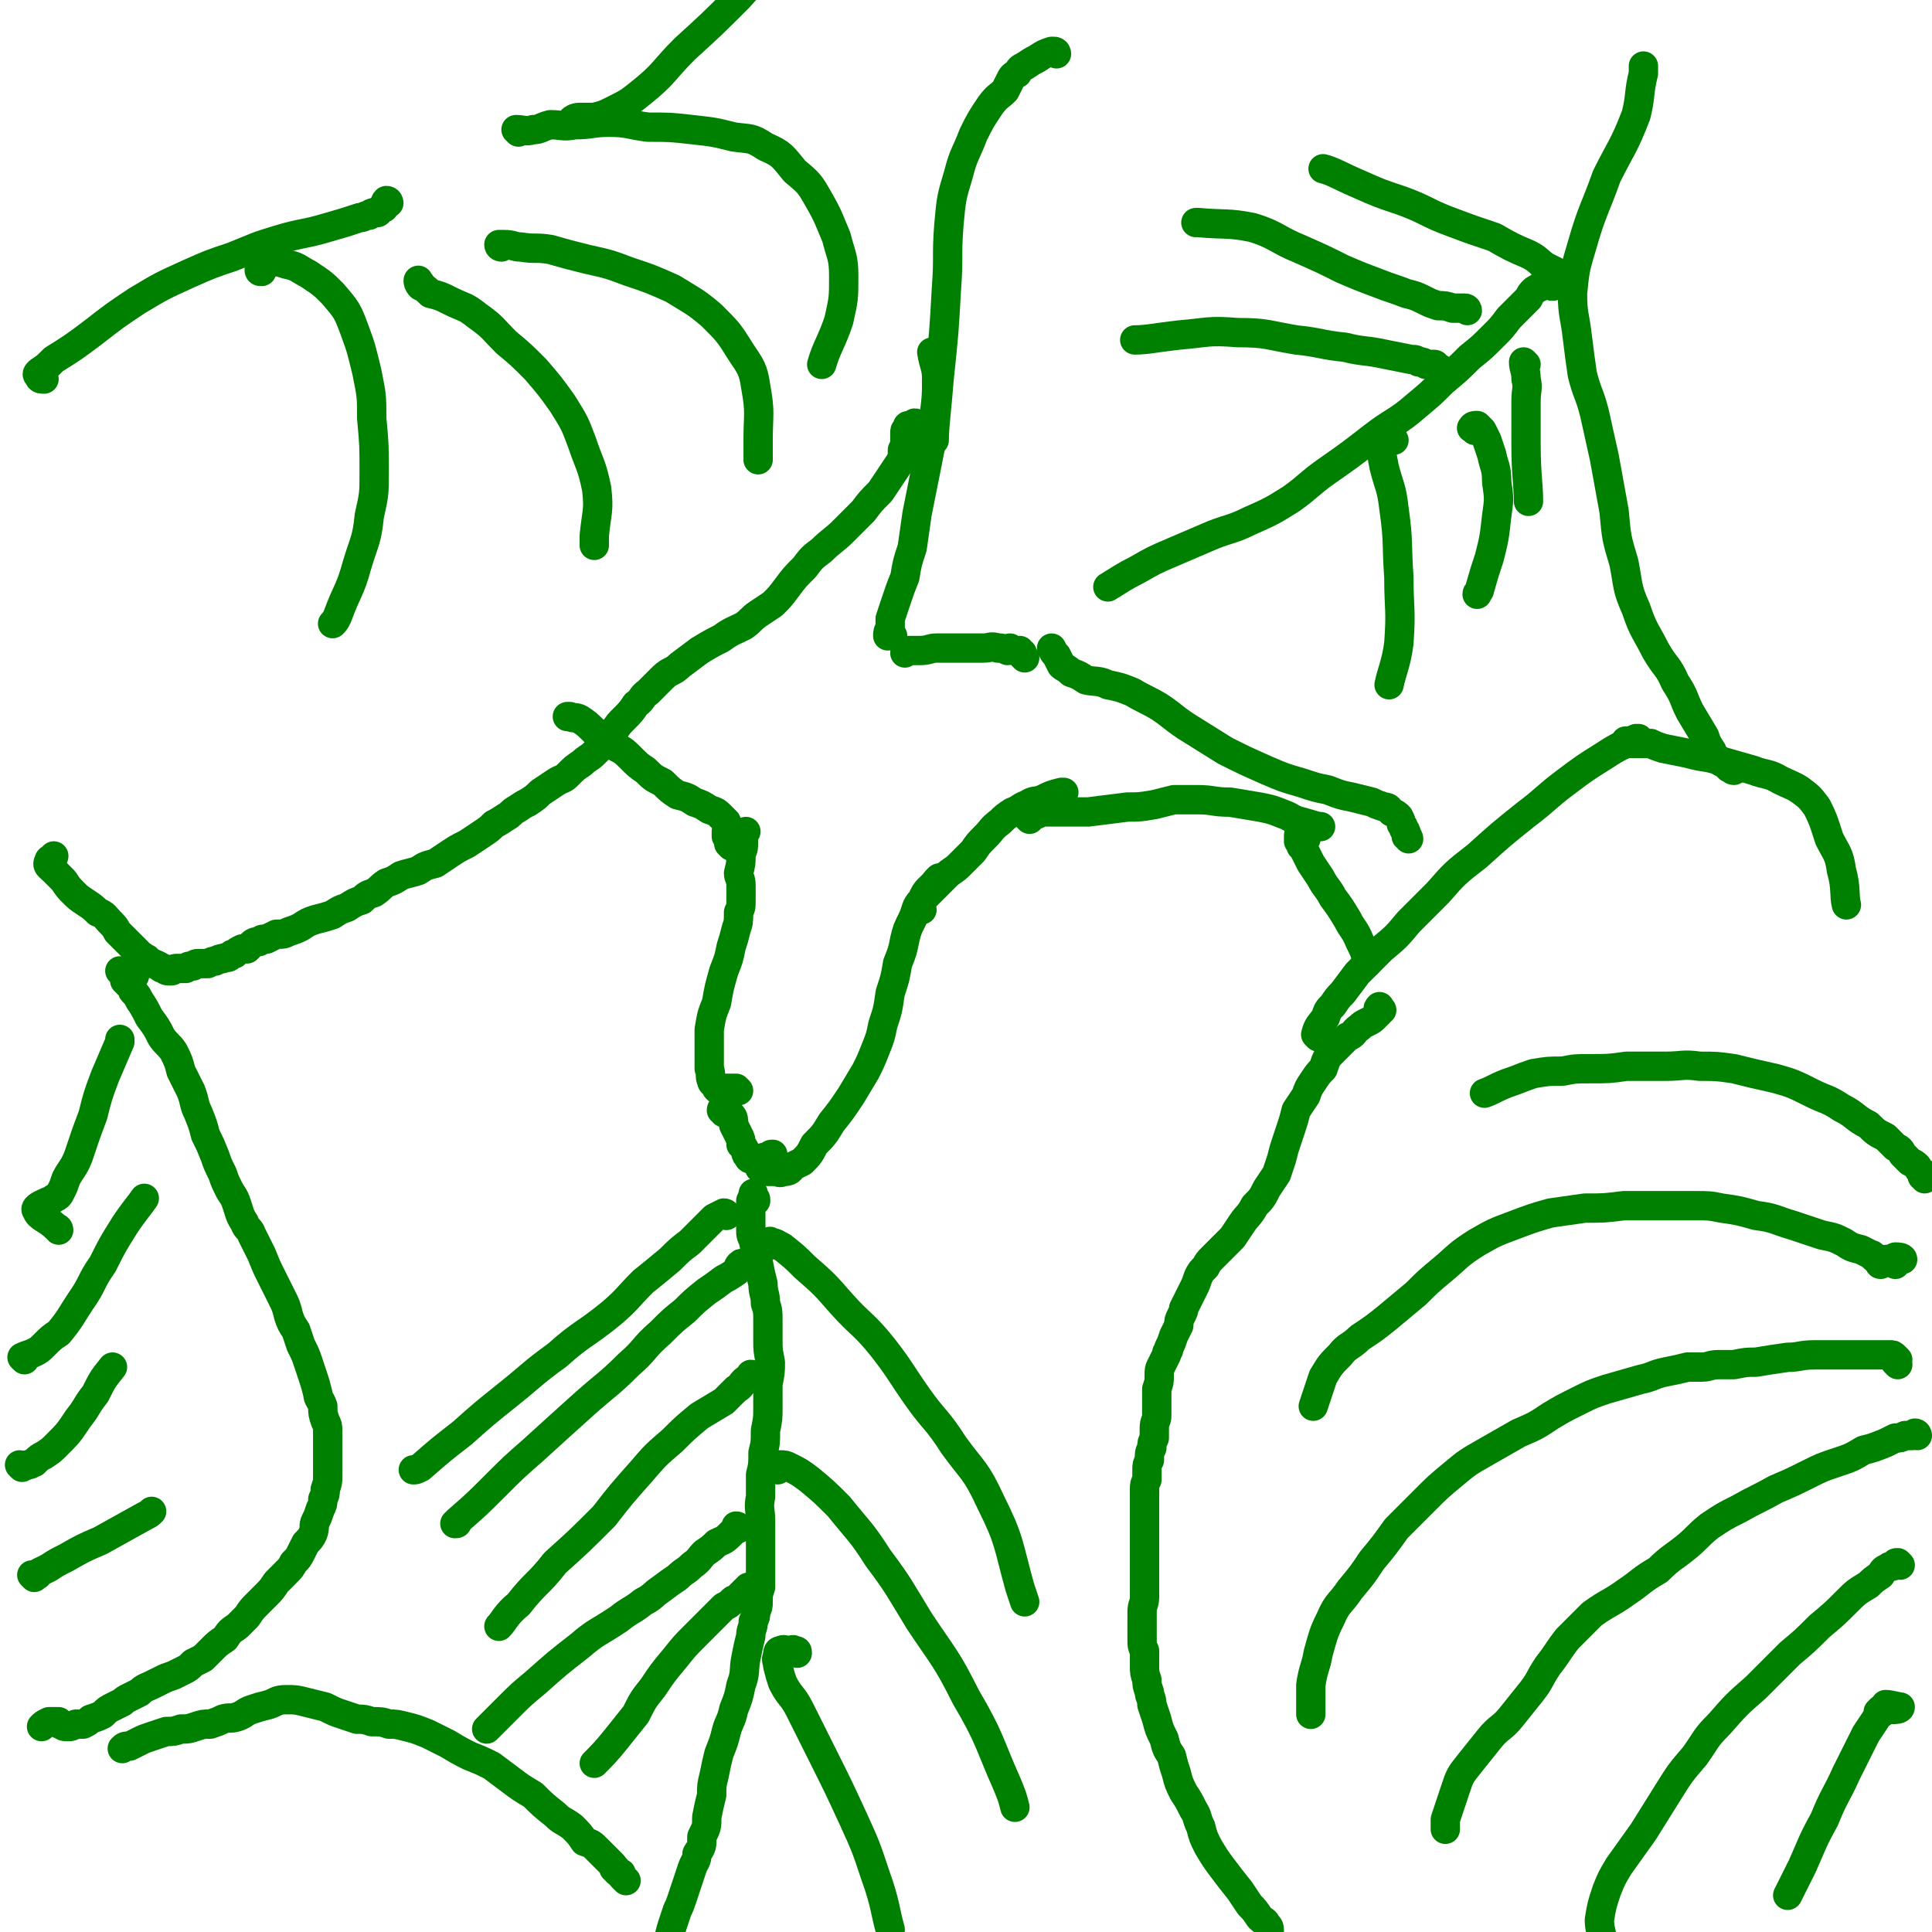 <svg viewBox='0 0 790 790' version='1.1' xmlns='http://www.w3.org/2000/svg' xmlns:xlink='http://www.w3.org/1999/xlink'><g fill='none' stroke='#008000' stroke-width='12' stroke-linecap='round' stroke-linejoin='round'><path d='M296,455c0,-1 -1,-1 -1,-1 0,-1 1,-1 2,0 1,1 1,1 2,2 1,1 1,2 1,4 1,2 1,2 2,4 1,2 1,2 1,4 1,1 1,1 2,3 0,1 0,1 1,2 0,1 1,1 2,1 1,0 1,0 2,0 3,-1 3,-1 5,-1 0,-1 0,-1 1,-1 '/><path d='M312,479c-1,-1 -2,-2 -1,-1 0,0 1,0 2,1 2,0 2,0 4,0 1,0 2,1 3,0 2,0 3,0 4,-2 2,-1 2,-1 4,-2 3,-3 3,-3 5,-7 4,-4 4,-4 7,-9 4,-5 4,-5 8,-11 3,-5 3,-5 6,-10 2,-4 2,-4 4,-9 2,-5 2,-5 3,-10 2,-6 2,-6 3,-13 2,-6 2,-6 3,-12 2,-5 2,-5 3,-10 1,-4 1,-4 3,-8 2,-4 1,-5 4,-8 2,-5 3,-4 6,-8 1,-1 1,-1 1,-1 '/><path d='M377,372c0,0 -1,0 -1,-1 0,-1 0,-1 1,-2 0,-1 0,-1 1,-2 1,-1 1,-1 3,-3 1,-1 1,-1 2,-2 2,-2 2,-2 4,-4 2,-2 3,-2 5,-4 3,-3 3,-3 6,-6 2,-3 2,-3 5,-6 3,-3 2,-3 6,-6 2,-2 2,-2 5,-4 3,-1 3,-2 6,-3 3,-2 3,-1 6,-2 4,-2 4,-2 8,-3 0,0 0,0 1,0 '/><path d='M421,335c0,0 -1,-1 -1,-1 0,0 0,0 1,0 1,-1 1,-1 1,-1 1,0 1,0 2,0 0,0 0,0 0,0 2,-1 2,-1 3,-1 3,0 3,0 5,0 7,0 7,0 13,0 8,-1 8,-1 16,-2 5,0 5,0 11,-1 4,-1 4,-1 8,-2 5,0 5,0 10,0 6,0 6,1 13,1 6,1 6,1 12,2 5,1 5,1 10,3 3,1 3,2 7,3 4,1 6,2 8,2 '/><path d='M534,343c0,0 0,-1 -1,-1 0,0 0,0 0,0 -1,-1 -1,-1 -1,-1 -1,0 -1,0 -1,1 0,1 0,1 0,2 1,1 1,1 1,2 1,1 1,1 2,3 1,2 1,2 2,4 2,3 2,3 4,6 2,4 3,4 5,8 3,4 3,4 6,9 2,4 3,4 5,9 2,4 2,4 3,8 0,0 0,0 0,1 '/><path d='M565,413c-1,-1 -1,-2 -1,-1 -1,0 0,1 0,2 -1,1 -1,1 -2,2 -1,1 -1,1 -3,2 -2,1 -2,1 -3,2 -3,2 -2,3 -5,4 -2,2 -2,2 -4,4 -2,2 -2,2 -4,4 -1,2 -1,2 -2,5 -2,2 -2,2 -4,5 -2,3 -2,3 -3,6 -2,3 -2,3 -4,6 -1,4 -1,4 -2,7 -1,3 -1,3 -2,6 -1,3 -1,3 -2,7 -1,3 -1,3 -2,6 -2,3 -2,3 -4,6 -2,4 -2,4 -5,7 -2,4 -3,4 -5,7 -2,3 -2,3 -4,6 -2,2 -2,2 -4,4 -2,2 -2,2 -4,4 -2,2 -2,2 -3,4 -2,2 -2,2 -3,4 -1,3 -1,3 -2,5 -1,2 -1,2 -2,4 -1,2 -1,2 -2,4 0,1 0,1 -1,3 -1,2 -1,2 -1,4 -1,2 -1,2 -2,4 -1,3 -1,3 -2,5 0,2 -1,1 -1,3 -1,2 -1,2 -2,4 -1,2 -1,2 -1,5 0,2 0,2 -1,5 0,3 0,3 0,6 0,2 0,2 0,5 0,2 -1,2 -1,5 0,2 0,2 0,4 -1,2 -1,2 -1,4 -1,2 -1,2 -1,5 -1,2 -1,2 -1,4 0,2 0,2 0,4 -1,2 -1,2 -1,4 0,3 0,3 0,5 0,3 0,3 0,5 0,3 0,3 0,5 0,3 0,3 0,6 0,2 0,2 0,5 0,3 0,3 0,5 0,4 0,4 0,7 0,3 0,3 0,6 0,3 -1,3 -1,6 0,3 0,3 0,6 0,2 0,2 0,5 0,3 0,3 1,5 0,3 0,3 0,6 0,3 0,3 1,6 0,2 0,2 1,5 0,2 1,2 1,5 1,3 1,3 2,6 1,4 1,4 3,8 1,4 1,4 3,7 1,4 1,4 2,7 1,4 1,4 3,8 2,3 2,3 4,7 2,3 1,3 3,7 1,4 1,4 3,8 3,5 3,5 6,9 3,4 3,4 7,9 2,3 2,3 4,6 2,2 2,2 4,5 2,2 2,1 3,3 1,1 1,1 1,3 0,0 0,0 0,0 '/><path d='M302,446c0,0 0,0 -1,-1 0,0 0,0 -1,0 0,0 0,0 -1,0 -1,0 -1,0 -2,0 0,1 0,1 -1,1 0,0 0,0 -1,0 -1,0 -1,0 -2,-1 0,0 0,0 0,-1 -1,-1 -2,-1 -2,-2 -1,-2 0,-3 -1,-5 0,-3 0,-3 0,-7 0,-5 0,-5 0,-9 1,-6 1,-6 3,-11 1,-6 1,-6 3,-13 2,-5 2,-5 3,-10 1,-3 1,-3 2,-7 1,-3 1,-3 1,-7 1,-2 1,-2 1,-5 0,-3 0,-3 0,-6 0,-3 -1,-3 -1,-5 1,-4 1,-4 1,-8 1,-2 1,-2 1,-5 0,-2 0,-3 1,-4 '/><path d='M299,346c0,0 0,0 -1,-1 0,0 0,0 0,-1 0,-1 0,-1 -1,-2 0,0 0,0 0,-1 0,0 0,0 0,-1 1,-1 1,-1 1,-2 -1,-1 -1,-1 -1,-2 -1,-1 -1,-1 -2,-2 -2,-2 -2,-2 -5,-3 -3,-2 -3,-2 -6,-3 -3,-2 -3,-2 -7,-3 -3,-2 -3,-2 -6,-5 -4,-2 -4,-2 -7,-5 -3,-2 -3,-2 -6,-5 -3,-3 -3,-3 -7,-5 -4,-4 -4,-4 -8,-6 -3,-3 -3,-3 -6,-5 -2,-1 -2,0 -4,-1 -1,0 -1,0 -1,0 '/><path d='M375,174c0,0 0,-1 -1,-1 0,0 0,1 -1,1 0,0 0,0 -1,0 -1,0 -1,0 -1,1 -1,1 -1,1 -1,2 0,2 0,2 0,3 0,2 0,2 -1,4 0,3 0,3 -1,5 -2,3 -2,3 -4,6 -2,3 -2,3 -4,6 -4,4 -4,4 -7,8 -4,4 -4,4 -8,8 -4,4 -5,4 -9,8 -4,3 -4,3 -7,7 -4,4 -4,4 -7,8 -3,4 -3,4 -6,7 -3,2 -3,2 -6,4 -3,2 -3,3 -6,5 -4,2 -5,2 -9,5 -4,2 -4,2 -9,5 -4,3 -4,3 -8,6 -3,3 -4,2 -7,5 -3,3 -3,3 -6,6 -3,2 -2,3 -5,5 -2,3 -2,3 -5,6 -2,2 -2,2 -4,5 -2,2 -1,2 -4,5 -2,2 -2,2 -4,4 -2,2 -3,2 -5,4 -3,2 -3,2 -6,5 -2,2 -2,1 -5,3 -3,2 -3,2 -6,4 -2,2 -2,2 -5,4 -2,1 -2,1 -5,3 -2,1 -2,2 -4,3 -3,2 -3,2 -5,3 -2,2 -2,2 -5,4 -3,2 -3,2 -6,4 -4,2 -4,2 -7,4 -3,2 -3,2 -6,4 -4,1 -4,1 -7,3 -3,1 -4,1 -7,2 -3,2 -3,2 -6,3 -3,2 -2,2 -5,4 -3,1 -3,1 -5,3 -3,1 -3,1 -6,3 -3,1 -3,1 -6,3 -3,1 -3,1 -7,2 -3,1 -3,1 -6,3 -2,1 -2,1 -5,2 -2,1 -2,1 -5,1 -2,1 -2,1 -4,2 -2,0 -2,0 -3,1 -1,0 -2,0 -3,1 -1,1 -1,1 -2,2 -1,0 -1,0 -2,0 -2,1 -2,1 -3,2 -1,0 -1,0 -2,1 -1,1 -1,0 -3,1 -1,0 -1,0 -3,1 -1,0 -1,0 -3,1 -1,0 -1,0 -3,0 -2,0 -2,0 -3,1 -2,0 -2,0 -3,1 -2,0 -2,0 -4,0 -1,0 -1,1 -2,1 -2,0 -2,0 -3,-1 -1,0 -1,0 -2,-1 -2,-1 -2,-1 -3,-1 -1,-1 -1,-1 -2,-2 -1,0 -1,-1 -2,-1 -1,-1 -1,-1 -2,-2 -1,-1 -1,-1 -2,-2 -1,-1 -1,-1 -2,-2 -2,-2 -2,-2 -4,-4 -1,-2 -1,-2 -3,-4 -2,-2 -2,-3 -5,-4 -2,-2 -2,-2 -5,-4 -3,-2 -3,-2 -5,-4 -2,-2 -2,-2 -4,-5 -2,-2 -2,-2 -4,-4 -2,-2 -3,-2 -2,-4 0,-1 2,-1 2,-2 '/><path d='M55,399c0,0 0,0 -1,-1 0,0 -1,0 -1,0 -1,0 -1,0 -2,0 0,0 0,0 -1,0 0,-1 -1,-1 -1,-1 1,1 1,1 2,2 0,1 0,1 0,2 1,0 1,0 1,1 1,1 1,1 2,2 0,1 0,1 1,2 1,1 1,1 2,3 2,3 2,3 4,7 3,4 3,4 5,8 2,3 3,3 5,6 2,4 2,4 3,8 2,4 2,4 4,8 2,5 1,5 3,9 2,5 2,5 3,9 2,4 2,4 4,9 1,3 1,3 3,7 1,3 1,3 3,7 2,3 2,3 3,6 1,3 1,4 3,7 1,3 2,2 3,5 2,4 2,4 4,8 2,5 2,5 4,9 2,4 2,4 4,8 2,4 2,4 3,8 1,3 1,3 3,6 1,3 1,3 2,6 2,4 2,4 3,7 1,3 1,3 2,6 1,3 1,3 2,7 0,2 1,2 2,5 0,3 0,3 1,6 1,2 1,2 1,4 0,3 0,3 0,5 0,2 0,2 0,4 0,3 0,3 0,5 0,2 0,3 0,5 0,2 0,2 -1,5 0,2 0,2 -1,4 0,2 0,2 -1,4 -1,3 -1,3 -2,5 -1,2 0,2 -1,5 -1,2 -1,2 -3,4 -1,2 -1,2 -2,4 -1,2 -1,2 -3,4 -1,2 -1,2 -3,4 -2,2 -2,2 -4,4 -2,3 -2,3 -4,5 -2,2 -2,2 -4,4 -2,2 -2,2 -4,5 -2,2 -2,2 -4,4 -3,2 -3,2 -5,5 -3,2 -3,2 -5,4 -2,2 -2,2 -4,4 -2,1 -2,1 -4,2 -2,2 -2,2 -4,3 -2,1 -2,1 -4,2 -3,1 -3,1 -5,2 -2,1 -2,1 -4,2 -2,1 -3,1 -5,3 -2,1 -2,1 -4,2 -2,1 -2,1 -3,2 -2,1 -2,1 -4,2 -2,1 -2,1 -4,3 -2,1 -2,1 -5,2 -1,1 -1,1 -3,2 -2,0 -2,0 -3,0 -2,1 -2,1 -3,1 -2,0 -2,0 -3,-1 -1,0 -1,0 -1,-1 -1,0 -1,0 -2,0 -1,0 -1,0 -2,0 0,0 0,0 0,0 -2,1 -2,1 -3,2 0,0 0,0 0,0 '/><path d='M309,491c0,-1 0,-1 -1,-1 0,-1 0,-2 0,-2 0,0 0,1 -1,3 0,1 0,1 0,3 0,2 0,2 0,3 0,1 0,1 0,3 0,1 0,1 0,2 0,3 0,3 1,5 1,5 1,5 2,9 1,5 1,5 2,9 0,4 1,4 1,8 1,3 1,3 1,7 0,4 0,4 0,8 0,4 0,4 1,9 0,4 0,4 -1,9 0,5 0,5 0,10 0,4 0,4 -1,9 0,5 0,5 -1,9 0,5 0,5 -1,9 0,4 0,4 0,9 -1,5 0,5 0,10 0,6 0,6 0,11 0,4 0,4 0,9 0,4 0,4 0,7 -1,3 -1,3 -1,6 0,2 0,2 -1,4 0,2 0,2 -1,4 0,3 -1,3 -1,6 -1,4 -1,4 -2,9 -1,5 0,6 -2,11 -1,5 -1,5 -3,10 -1,5 -2,5 -3,9 -1,4 -1,4 -3,9 -1,4 -1,4 -2,9 -1,4 -1,4 -1,8 -1,4 -1,4 -2,9 0,4 0,4 -2,8 0,4 0,4 -2,7 0,3 -1,3 -2,6 -1,3 -1,3 -2,6 -1,3 -1,3 -2,6 -1,3 -1,3 -2,5 -1,3 -1,3 -2,6 -1,3 -1,4 -2,7 -1,3 -1,3 -2,6 0,1 0,1 -1,2 '/><path d='M308,652c0,-1 0,-1 -1,-1 0,-1 1,-2 0,-2 0,0 0,0 -1,0 0,1 0,1 -1,1 -1,1 -1,1 -2,2 -1,1 -1,1 -2,2 -1,0 -1,0 -2,1 -1,1 -1,1 -3,2 -2,2 -2,2 -4,4 -4,4 -4,4 -8,8 -4,4 -4,4 -8,9 -5,6 -5,6 -9,12 -4,5 -4,5 -7,11 -4,5 -4,5 -8,10 -4,5 -6,7 -9,10 '/><path d='M302,625c0,0 0,-1 -1,-1 0,1 0,1 -1,2 -1,1 -1,1 -2,2 -2,2 -3,2 -5,3 -2,2 -2,2 -5,4 -2,2 -2,3 -5,5 -3,3 -3,2 -6,5 -3,2 -3,2 -7,5 -3,2 -3,3 -7,5 -5,4 -5,3 -10,7 -9,6 -9,5 -16,11 -9,7 -9,7 -18,15 -6,5 -6,5 -11,10 -5,5 -5,5 -9,9 '/><path d='M308,563c0,0 0,-1 -1,-1 0,0 0,1 -1,2 -1,0 -1,0 -2,1 -1,1 -1,2 -3,3 -2,2 -2,2 -5,5 -5,3 -5,3 -10,6 -6,5 -6,5 -11,10 -7,6 -7,6 -13,13 -8,9 -8,9 -15,18 -10,10 -10,10 -20,19 -7,9 -8,8 -15,17 -5,4 -6,7 -8,9 '/><path d='M304,518c0,-1 -1,-2 -1,-1 -1,0 -1,1 -2,3 -3,2 -3,2 -5,3 -4,3 -4,3 -7,5 -5,4 -5,4 -9,8 -5,4 -5,4 -10,9 -7,6 -6,7 -13,13 -8,8 -9,8 -18,16 -10,9 -10,9 -21,19 -8,7 -8,7 -16,15 -7,7 -7,7 -15,14 0,1 0,1 -1,1 '/><path d='M297,497c0,0 0,-1 -1,-1 -2,1 -2,1 -4,2 -2,2 -2,2 -4,4 -3,3 -3,3 -6,6 -4,3 -4,3 -8,7 -6,5 -6,5 -11,9 -7,7 -6,7 -13,13 -11,9 -12,8 -22,17 -11,8 -10,8 -20,16 -10,8 -10,8 -19,16 -9,7 -9,7 -17,14 -2,1 -2,1 -3,1 '/><path d='M316,509c0,-1 -2,-2 -1,-1 2,0 3,1 5,2 5,4 5,4 9,8 8,7 8,7 15,15 8,9 9,8 17,18 7,9 7,10 14,20 7,10 8,9 15,20 8,11 9,10 15,23 8,16 7,17 12,35 1,3 1,3 2,6 '/><path d='M318,601c0,-1 -1,-1 -1,-1 0,-1 1,-1 2,-1 2,0 2,0 4,1 4,2 4,2 8,5 6,5 6,5 12,11 8,10 9,10 16,21 9,12 9,13 17,26 10,15 11,15 19,31 10,17 9,18 17,36 2,5 2,5 3,9 '/><path d='M326,676c0,-1 0,-1 -1,-1 -1,-1 -1,0 -3,0 -1,0 -1,-1 -3,0 -1,0 -1,1 -1,2 -1,2 0,2 0,4 1,4 1,4 2,7 3,6 4,5 7,11 5,10 5,10 10,20 6,12 6,12 12,25 5,11 5,11 9,23 4,11 4,15 6,22 '/><path d='M256,769c0,0 0,0 -1,-1 0,0 0,0 0,0 -1,-1 -1,-1 -1,-2 -1,0 -1,0 -2,-1 0,-1 0,-1 -1,-1 0,-1 0,-1 -1,-2 -1,-1 -1,-1 -1,-1 -1,-1 -1,-1 -2,-2 -2,-2 -2,-2 -3,-3 -2,-2 -2,-2 -5,-3 -2,-3 -2,-3 -5,-6 -4,-3 -4,-2 -7,-5 -5,-4 -5,-4 -9,-8 -5,-3 -5,-3 -9,-6 -4,-3 -4,-3 -8,-6 -4,-2 -4,-2 -9,-4 -4,-2 -4,-2 -9,-5 -4,-2 -4,-2 -8,-4 -5,-2 -5,-2 -9,-3 -4,-1 -4,-1 -7,-1 -3,-1 -3,-1 -7,-1 -3,-1 -3,-1 -6,-1 -3,-1 -3,-1 -6,-2 -3,-1 -3,-1 -7,-3 -4,-1 -4,-1 -8,-2 -4,-1 -4,-1 -8,-1 -4,0 -4,1 -7,2 -4,1 -4,1 -7,2 -3,1 -3,2 -6,3 -3,1 -3,0 -6,1 -2,1 -2,1 -5,2 -3,0 -3,0 -6,1 -3,1 -3,1 -6,1 -3,1 -3,1 -6,1 -3,1 -3,1 -6,2 -3,1 -3,1 -5,2 -2,1 -2,1 -4,2 -2,0 -2,0 -3,1 '/><path d='M539,424c0,0 -1,-1 -1,-1 1,-4 2,-4 4,-7 1,-3 1,-3 3,-5 2,-3 2,-3 4,-5 3,-4 3,-4 6,-8 5,-5 5,-5 10,-10 6,-5 6,-5 11,-11 6,-6 6,-6 12,-12 7,-8 7,-8 16,-15 10,-9 10,-9 20,-17 8,-6 8,-7 16,-13 8,-6 8,-6 16,-11 6,-4 7,-4 13,-7 1,0 1,0 1,0 '/><path d='M667,304c-1,0 -1,-1 -1,-1 -1,0 -2,0 -1,0 0,1 1,1 2,1 2,0 2,0 3,0 2,0 2,0 5,0 2,1 2,1 5,2 5,1 5,1 10,2 7,2 7,1 13,3 7,2 7,2 14,4 5,2 6,1 11,4 4,2 5,2 8,4 4,3 4,3 7,7 3,6 3,7 5,13 3,6 4,6 5,13 2,7 1,10 2,14 '/><path d='M709,315c-1,0 -1,-1 -1,-1 -1,0 -1,0 -1,0 -1,-1 -1,-1 -1,-1 -1,-1 -2,-1 -3,-2 -1,-1 -1,-1 -2,-2 -1,-1 -1,-1 -1,-2 -2,-3 -2,-3 -3,-6 -3,-5 -3,-5 -6,-10 -3,-6 -2,-6 -6,-12 -3,-7 -4,-6 -8,-13 -4,-8 -5,-8 -8,-17 -4,-9 -3,-9 -5,-19 -3,-10 -3,-10 -4,-21 -2,-11 -2,-11 -4,-22 -2,-9 -2,-9 -4,-18 -2,-8 -3,-8 -5,-16 -1,-7 -1,-7 -2,-15 -1,-9 -2,-9 -2,-18 1,-10 1,-10 4,-20 4,-14 5,-14 10,-28 6,-12 7,-12 12,-25 2,-8 1,-9 3,-17 0,-2 0,-2 0,-3 '/><path d='M576,343c0,0 0,-1 -1,-1 0,-1 0,-1 0,-1 0,-1 0,-1 -1,-2 0,-1 0,-1 -1,-2 0,-1 0,-1 -1,-3 -1,-1 -1,-1 -3,-2 -1,-1 -1,-2 -3,-2 -3,-1 -3,-1 -5,-2 -4,-1 -4,-1 -8,-2 -5,-1 -5,-1 -10,-3 -5,-1 -5,-1 -11,-3 -7,-2 -7,-2 -14,-5 -9,-4 -9,-4 -17,-8 -8,-5 -8,-5 -16,-10 -6,-4 -5,-4 -11,-8 -5,-3 -6,-3 -11,-6 -5,-2 -5,-2 -10,-3 -4,-2 -5,-1 -9,-2 -3,-2 -3,-2 -6,-3 -2,-2 -3,-2 -4,-3 -1,-2 -1,-2 -2,-4 -1,-1 -1,-1 -2,-3 0,0 0,0 0,0 '/><path d='M419,269c0,0 0,0 -1,-1 0,0 0,0 0,-1 -1,0 -1,0 -1,-1 -1,0 -1,0 -2,0 -1,0 -1,0 -2,-1 0,0 0,1 -1,1 -2,-1 -2,-1 -4,-1 -3,-1 -3,0 -6,0 -5,0 -5,0 -10,0 -4,0 -4,0 -9,0 -3,0 -3,1 -7,1 -2,0 -2,0 -4,0 -1,0 -2,0 -2,1 '/><path d='M365,260c-1,0 -1,-1 -1,-1 -1,0 -1,1 -1,1 0,-1 0,-2 1,-3 0,-2 0,-2 0,-4 1,-3 1,-3 2,-6 2,-6 2,-6 4,-11 1,-6 1,-6 3,-12 1,-7 1,-7 2,-14 2,-10 2,-10 4,-20 2,-10 2,-10 3,-20 1,-8 1,-8 1,-15 0,-5 -1,-5 -2,-11 '/><path d='M635,117c-1,0 -1,0 -1,-1 -1,0 0,0 -1,0 0,-1 -1,-1 -1,-1 -1,1 -1,1 -2,2 -1,1 -2,1 -3,2 -1,1 -1,1 -2,3 -1,1 -1,1 -3,3 -3,3 -3,3 -5,5 -3,4 -3,4 -6,7 -5,5 -5,5 -10,9 -5,5 -5,5 -11,10 -5,5 -5,5 -11,10 -8,7 -9,6 -18,13 -9,7 -9,7 -19,14 -7,5 -7,6 -14,11 -8,5 -8,5 -17,9 -8,4 -9,3 -18,7 -7,3 -7,3 -14,6 -7,3 -7,3 -14,7 -6,3 -7,4 -12,7 '/><path d='M590,152c0,0 0,-1 -1,-1 -1,-1 -1,-1 -2,-1 0,-1 0,-1 -1,-1 -1,0 -1,0 -3,0 -1,-1 -1,-1 -3,-1 -1,-1 -1,-1 -3,-1 -5,-1 -5,-1 -10,-2 -9,-2 -9,-1 -17,-3 -10,-1 -10,-2 -20,-3 -12,-2 -12,-3 -24,-3 -12,-1 -12,0 -24,1 -9,1 -13,2 -18,2 '/><path d='M600,127c0,0 0,-1 -1,-1 -2,0 -2,0 -5,0 -3,-1 -3,-1 -6,-1 -3,-1 -3,-1 -5,-2 -4,-2 -4,-2 -8,-3 -5,-2 -6,-2 -11,-4 -8,-3 -8,-3 -15,-6 -8,-4 -8,-4 -17,-8 -10,-4 -10,-6 -20,-9 -10,-2 -11,-1 -22,-2 0,0 0,0 -1,0 '/><path d='M640,114c0,0 -1,-1 -1,-1 -2,-1 -2,-1 -3,-2 -2,-1 -2,-1 -4,-2 -3,-2 -3,-3 -7,-5 -7,-3 -7,-3 -14,-7 -9,-3 -9,-3 -17,-6 -11,-4 -10,-5 -21,-9 -9,-3 -9,-3 -18,-7 -7,-3 -10,-5 -14,-6 '/><path d='M570,180c0,0 -1,-1 -1,-1 -1,0 -2,-1 -2,0 -1,1 -2,1 -2,3 0,4 0,4 1,9 2,8 3,8 4,17 2,14 1,14 2,28 0,13 1,13 0,27 -1,8 -3,12 -4,17 '/><path d='M603,176c0,-1 -2,-1 -1,-1 0,-1 1,-1 2,-1 1,1 1,1 2,2 1,2 1,2 2,4 1,3 1,3 2,6 1,5 2,5 2,11 1,7 1,7 0,14 -1,9 -1,9 -3,17 -2,6 -2,6 -4,13 0,1 -1,1 -1,2 '/><path d='M624,149c0,0 -1,-1 -1,-1 0,3 1,3 1,7 1,4 0,4 0,9 0,9 0,9 0,18 0,12 1,16 1,23 '/><path d='M787,482c0,-1 0,-1 -1,-1 0,-1 1,-1 1,-1 -2,-1 -2,-1 -3,-3 -1,-1 -1,-1 -3,-2 -1,-1 -1,-1 -3,-3 -1,-2 -1,-2 -3,-3 -2,-2 -2,-2 -4,-4 -4,-2 -4,-2 -7,-5 -6,-3 -5,-4 -11,-7 -6,-4 -6,-3 -12,-6 -8,-4 -8,-4 -15,-6 -9,-2 -9,-2 -17,-4 -7,-1 -7,-1 -14,-1 -7,-1 -7,0 -14,0 -8,0 -8,0 -16,0 -7,1 -7,1 -15,1 -6,0 -6,0 -11,1 -6,0 -6,0 -12,1 -6,2 -5,2 -11,4 -5,2 -6,3 -9,4 '/><path d='M775,517c0,0 -2,-1 -1,-1 1,-1 4,-1 4,-1 0,-1 -2,-1 -3,-1 -2,1 -2,1 -4,1 -1,0 -1,1 -2,1 0,0 0,1 0,1 -1,0 0,-1 -1,-1 0,-1 -1,-1 -2,-2 0,0 0,-1 -1,-1 -2,-1 -2,-1 -4,-2 -4,-1 -4,-1 -7,-3 -4,-2 -4,-2 -9,-3 -6,-2 -6,-2 -12,-4 -7,-2 -7,-3 -15,-4 -7,-2 -7,-2 -14,-3 -5,-1 -5,-1 -11,-1 -6,0 -6,0 -12,0 -9,0 -9,0 -17,0 -8,1 -8,1 -16,1 -7,1 -7,1 -14,2 -7,2 -7,2 -15,5 -8,3 -8,3 -15,7 -8,5 -8,6 -14,11 -6,5 -6,5 -11,10 -6,5 -6,5 -12,10 -5,4 -5,4 -11,8 -4,4 -5,3 -8,7 -4,4 -4,4 -7,9 -2,6 -3,9 -4,12 '/><path d='M776,558c0,0 -1,-1 -1,-1 0,0 1,0 1,-1 0,0 0,0 0,0 -1,-1 -1,-1 -1,-1 -1,-1 -1,-1 -2,-1 -1,0 -1,0 -2,0 -1,0 -1,0 -3,0 -3,0 -3,0 -7,0 -4,0 -4,0 -9,0 -5,0 -5,0 -10,0 -6,0 -6,1 -11,1 -7,1 -7,1 -13,2 -4,0 -4,0 -9,1 -3,0 -3,0 -6,0 -4,0 -4,1 -7,1 -3,0 -3,0 -6,0 -4,1 -4,1 -9,2 -5,1 -5,2 -10,3 -7,2 -7,2 -14,4 -6,2 -6,2 -12,5 -6,3 -6,3 -11,6 -6,4 -6,4 -13,7 -7,4 -7,4 -14,8 -7,4 -7,4 -13,9 -6,5 -6,5 -11,10 -6,6 -6,6 -12,12 -5,7 -5,7 -10,13 -4,6 -4,6 -9,12 -4,6 -5,5 -8,12 -3,6 -3,7 -5,14 -1,6 -2,6 -3,13 0,6 0,8 0,12 '/><path d='M784,587c0,0 0,-1 -1,-1 0,0 0,1 -1,1 -1,0 -1,0 -3,0 -2,1 -2,1 -4,1 -2,1 -2,1 -4,2 -5,2 -5,2 -9,3 -5,3 -5,3 -11,5 -6,2 -6,2 -12,5 -6,3 -6,3 -13,6 -7,4 -8,4 -15,8 -6,3 -6,3 -12,7 -5,4 -5,5 -10,9 -5,4 -6,4 -11,9 -7,4 -7,5 -13,9 -7,5 -7,4 -14,9 -5,5 -5,5 -10,10 -4,5 -4,6 -8,11 -4,6 -3,6 -7,11 -4,5 -4,5 -8,10 -4,5 -5,4 -9,9 -4,5 -4,5 -8,10 -4,5 -4,5 -6,11 -2,6 -2,6 -4,12 0,2 0,2 0,4 '/><path d='M777,640c-1,-1 -1,-1 -1,-1 -1,0 -1,0 -1,1 -2,1 -2,0 -3,1 -2,1 -2,1 -3,3 -3,2 -3,2 -5,4 -5,3 -5,3 -9,7 -5,5 -5,5 -11,10 -6,6 -6,6 -12,11 -7,7 -7,7 -14,14 -8,7 -8,7 -15,15 -6,6 -5,6 -10,13 -6,7 -6,7 -11,15 -5,8 -5,8 -10,16 -5,7 -5,7 -10,14 -3,5 -3,5 -5,10 -2,6 -2,6 -3,12 0,4 1,5 1,8 '/><path d='M772,698c0,0 -1,-1 -1,-1 2,0 5,1 6,1 0,1 -2,1 -3,1 -2,0 -2,-1 -4,0 0,0 0,0 -1,0 0,0 -1,1 -1,1 1,0 2,0 2,0 -1,1 -2,1 -3,3 -2,3 -2,3 -4,6 -4,8 -4,8 -8,16 -4,9 -5,9 -9,19 -5,9 -5,10 -9,19 -3,6 -5,10 -6,12 '/><path d='M9,600c0,0 -1,-1 -1,-1 1,0 2,1 3,0 2,0 2,-1 3,-1 2,-2 2,-2 4,-3 3,-2 3,-2 5,-4 5,-5 5,-5 9,-11 4,-5 3,-5 7,-10 3,-6 3,-6 7,-11 '/><path d='M10,556c0,0 -1,-1 -1,-1 2,-1 3,-1 5,-2 2,-1 2,-1 4,-3 3,-3 3,-3 6,-5 5,-6 5,-7 9,-13 5,-7 4,-8 9,-15 4,-8 4,-8 9,-16 4,-6 6,-8 8,-11 '/><path d='M24,503c0,-1 -1,-1 -1,-1 -4,-4 -7,-4 -8,-7 -1,-1 1,-2 3,-3 2,-1 3,-1 4,-2 2,-1 2,-1 3,-3 1,-2 1,-2 2,-5 2,-4 3,-4 5,-9 3,-9 3,-9 6,-17 2,-8 2,-8 5,-16 3,-7 3,-7 6,-14 0,0 0,0 0,-1 '/><path d='M14,645c0,0 -1,-1 -1,-1 0,0 1,0 2,0 1,0 0,0 1,-1 2,-1 2,-1 4,-2 3,-2 3,-2 7,-4 7,-4 7,-4 14,-7 9,-5 9,-5 18,-10 2,-1 2,-1 3,-2 '/><path d='M159,83c0,0 0,-1 -1,-1 -1,1 0,1 -1,3 -1,0 -1,0 -2,1 0,0 0,1 -1,1 -1,0 -1,0 -1,0 -1,0 -1,0 -2,1 -2,0 -2,1 -4,1 -6,2 -6,2 -13,4 -10,3 -10,2 -20,5 -10,3 -9,3 -19,7 -9,3 -9,3 -18,7 -11,5 -11,5 -21,11 -9,6 -9,6 -18,13 -8,6 -8,6 -16,11 -3,3 -3,3 -6,5 -1,1 -1,1 0,2 0,1 1,1 2,1 '/><path d='M107,111c-1,0 -1,0 -1,-1 0,-1 0,-1 1,-2 1,-1 1,-1 3,-1 4,0 4,0 7,1 5,1 5,2 9,4 6,4 6,4 10,8 6,7 6,7 9,15 3,8 3,9 5,17 2,10 2,10 2,19 1,11 1,11 1,22 0,9 0,9 -2,18 -1,10 -2,10 -5,20 -3,11 -4,10 -8,21 -1,2 -1,2 -2,3 '/><path d='M172,116c-1,-1 -1,-2 -1,-1 0,0 0,1 1,2 2,1 2,1 4,3 4,1 4,1 8,3 6,3 6,2 11,6 7,5 6,5 12,11 6,5 6,5 12,11 6,7 6,7 11,14 5,8 5,8 8,16 3,9 4,9 6,19 1,9 0,9 -1,19 0,2 0,2 0,4 '/><path d='M205,101c0,0 -1,0 -1,-1 0,0 1,0 2,0 4,0 4,1 7,1 6,1 6,0 12,1 7,2 7,2 15,4 9,2 9,2 17,5 9,3 9,3 18,7 8,5 9,5 16,11 7,7 7,7 12,15 4,6 5,7 6,14 2,11 1,11 1,22 0,4 0,4 0,8 '/><path d='M212,54c0,0 -1,-1 -1,-1 3,0 4,1 7,0 3,0 3,-1 7,-2 5,0 5,1 10,0 7,0 7,-1 14,-1 8,0 8,1 16,2 9,0 9,0 18,1 9,1 9,1 17,3 7,1 7,0 13,4 7,3 7,4 12,10 6,5 6,5 10,12 4,7 4,8 7,15 2,8 3,8 3,16 0,9 0,9 -2,18 -3,9 -5,11 -7,18 '/><path d='M235,50c0,0 -2,0 -1,-1 0,0 1,-1 3,-1 3,0 3,0 6,0 4,-1 4,-1 8,-3 6,-3 6,-3 11,-7 10,-8 9,-9 18,-18 11,-10 11,-10 22,-21 7,-8 8,-7 14,-16 7,-8 7,-8 12,-17 3,-6 3,-9 4,-12 '/><path d='M432,22c0,0 0,-1 -1,-1 0,0 0,0 -1,0 -3,1 -3,1 -6,3 -2,1 -2,1 -5,3 -2,1 -2,1 -3,3 -2,1 -2,1 -3,3 -1,2 -1,2 -2,4 -3,3 -3,2 -6,6 -4,6 -4,6 -7,12 -3,8 -4,8 -6,16 -3,10 -3,10 -4,21 -1,13 0,13 -1,26 -1,18 -1,18 -3,37 -1,13 -2,19 -2,25 '/></g>
</svg>